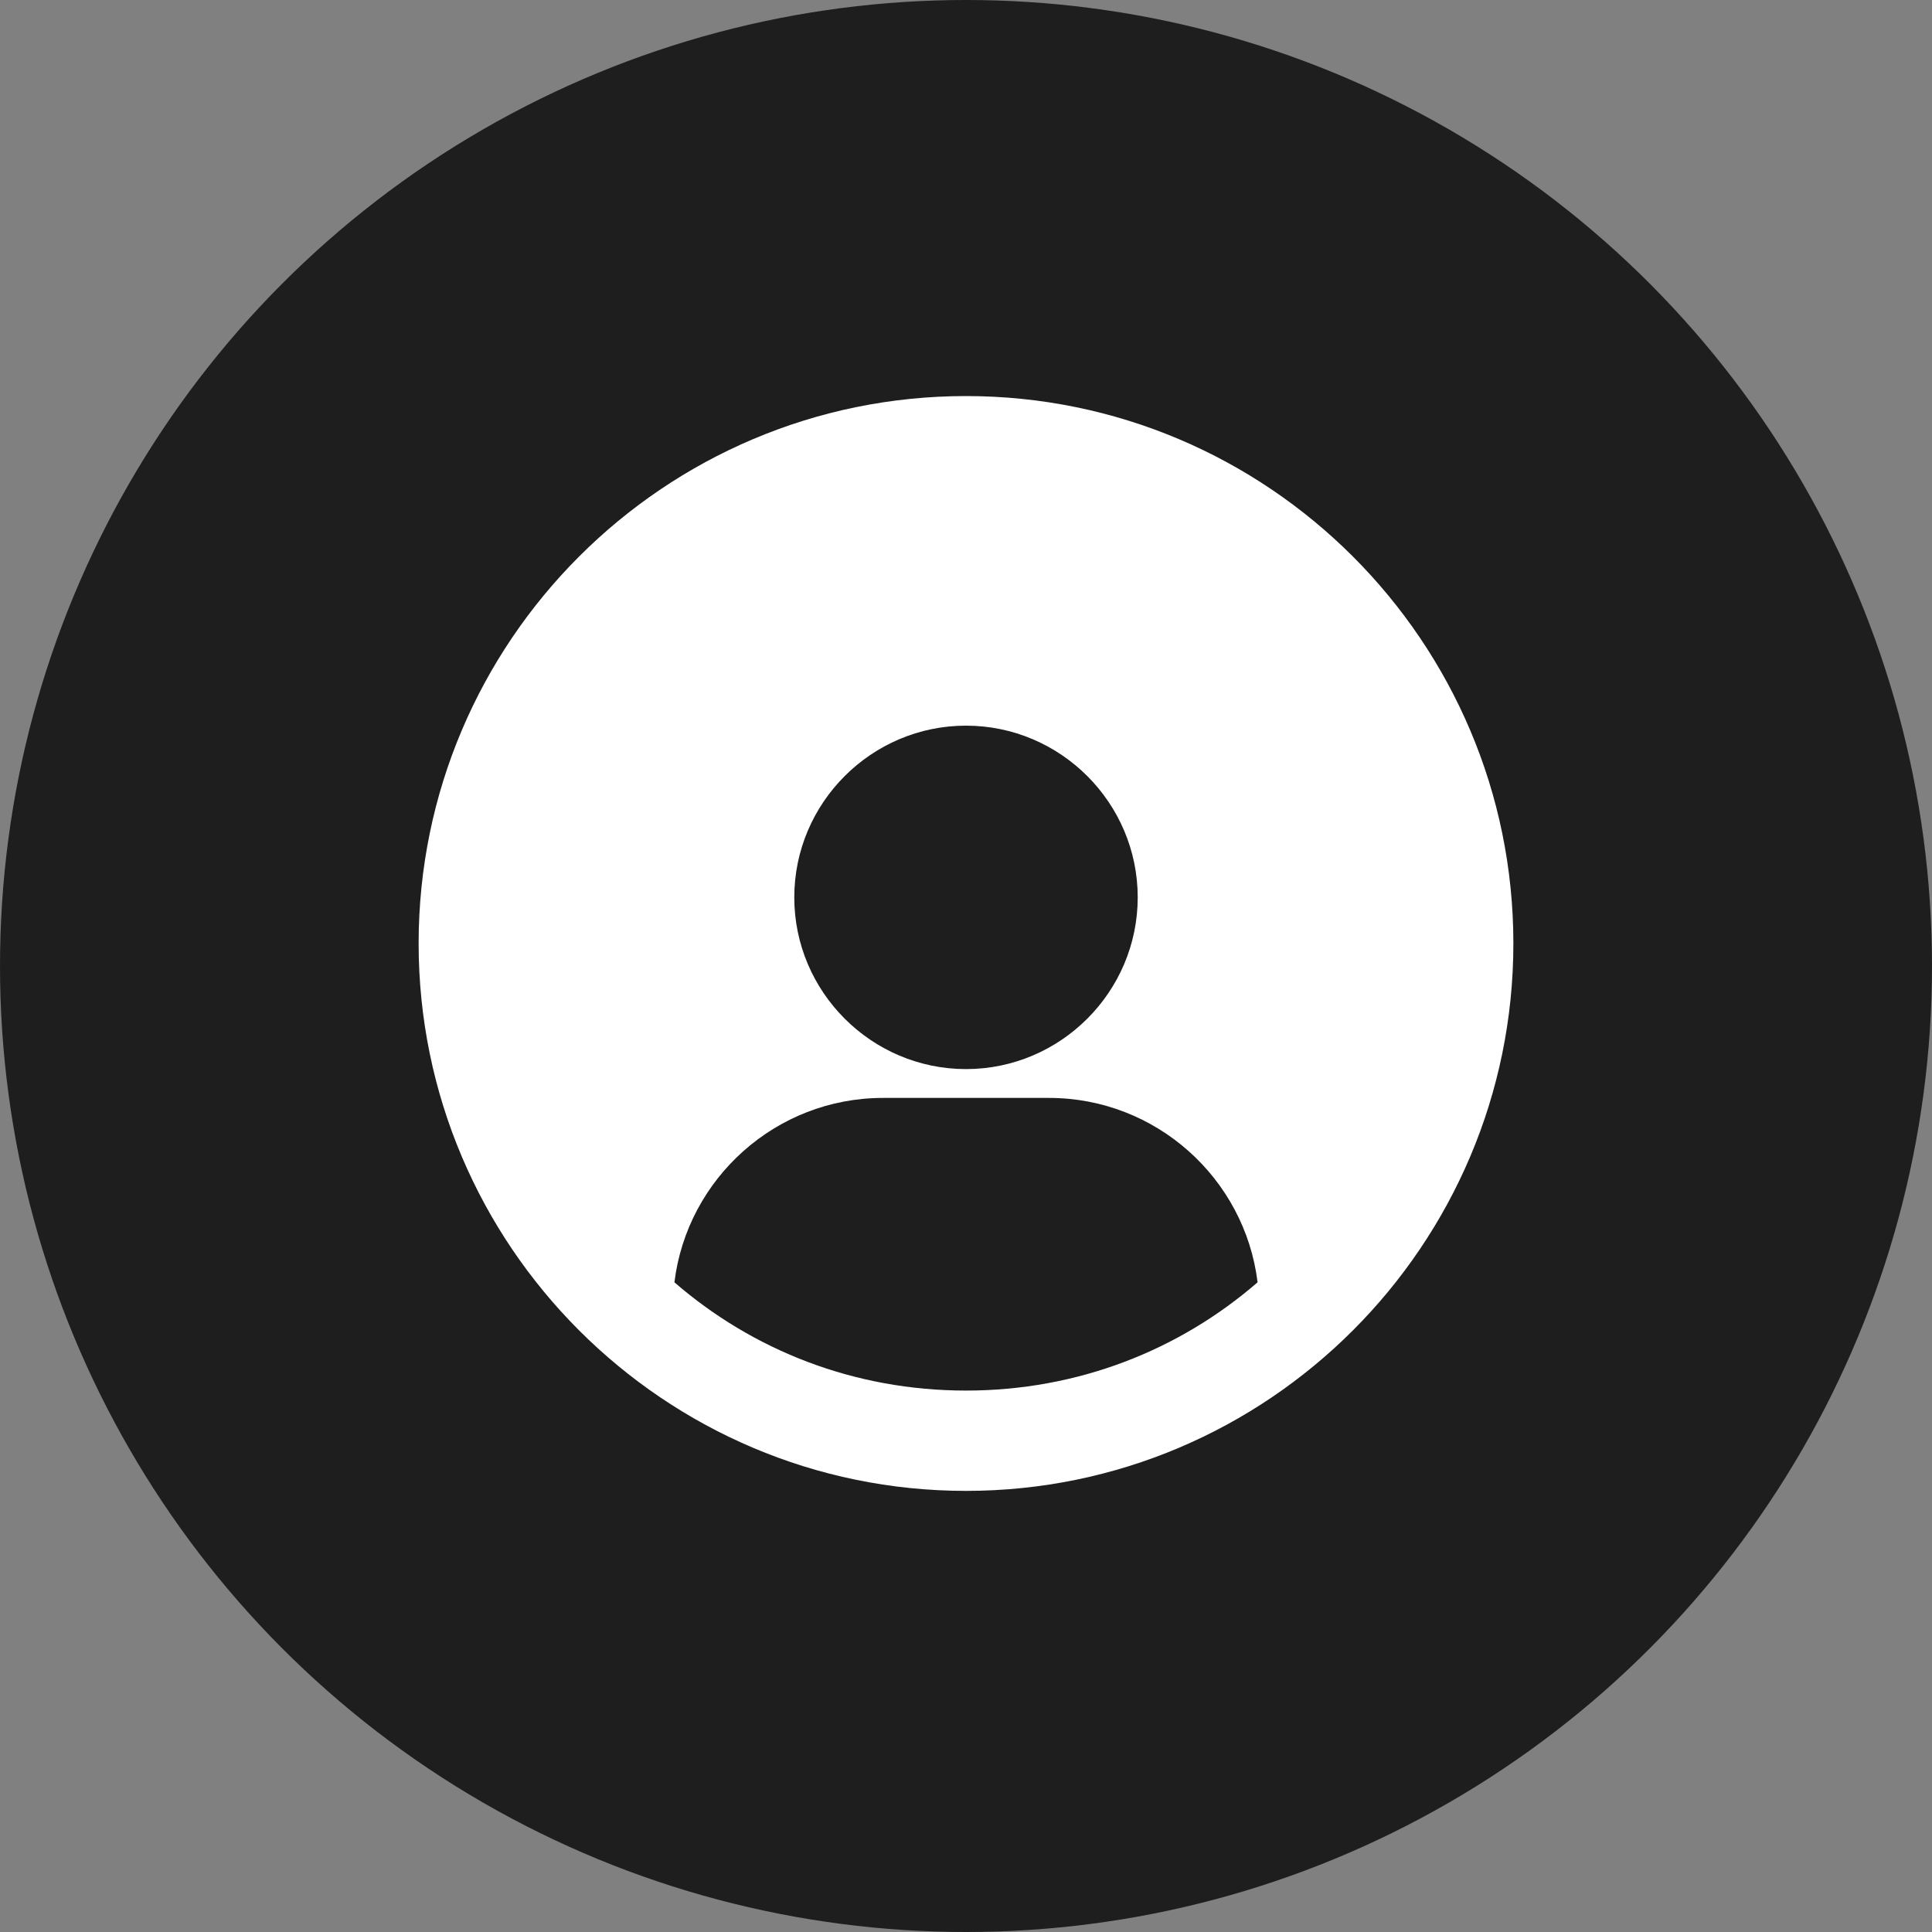 <?xml version="1.0" encoding="UTF-8"?> <svg xmlns="http://www.w3.org/2000/svg" width="25" height="25" viewBox="0 0 25 25" fill="none"><rect x="0" y="0" width="25" height="25" fill="#808080" stroke="none"/><circle cx="12.5" cy="12.5" r="12.5" fill="#1E1E1E"></circle><path d="M12.5 5.125C8.593 5.125 5.417 8.301 5.417 12.208C5.417 16.115 8.593 19.292 12.5 19.292C16.407 19.292 19.583 16.115 19.583 12.208C19.583 8.301 16.407 5.125 12.5 5.125ZM12.5 9.39C13.723 9.39 14.722 10.389 14.722 11.612C14.722 12.835 13.723 13.834 12.5 13.834C11.277 13.834 10.278 12.835 10.278 11.612C10.278 10.389 11.277 9.39 12.5 9.39ZM8.727 16.593C8.891 15.25 10.04 14.207 11.426 14.207H13.574C14.96 14.207 16.109 15.25 16.273 16.593C15.259 17.472 13.947 17.994 12.5 17.994C11.053 17.994 9.741 17.472 8.727 16.593Z" fill="white"></path></svg> 